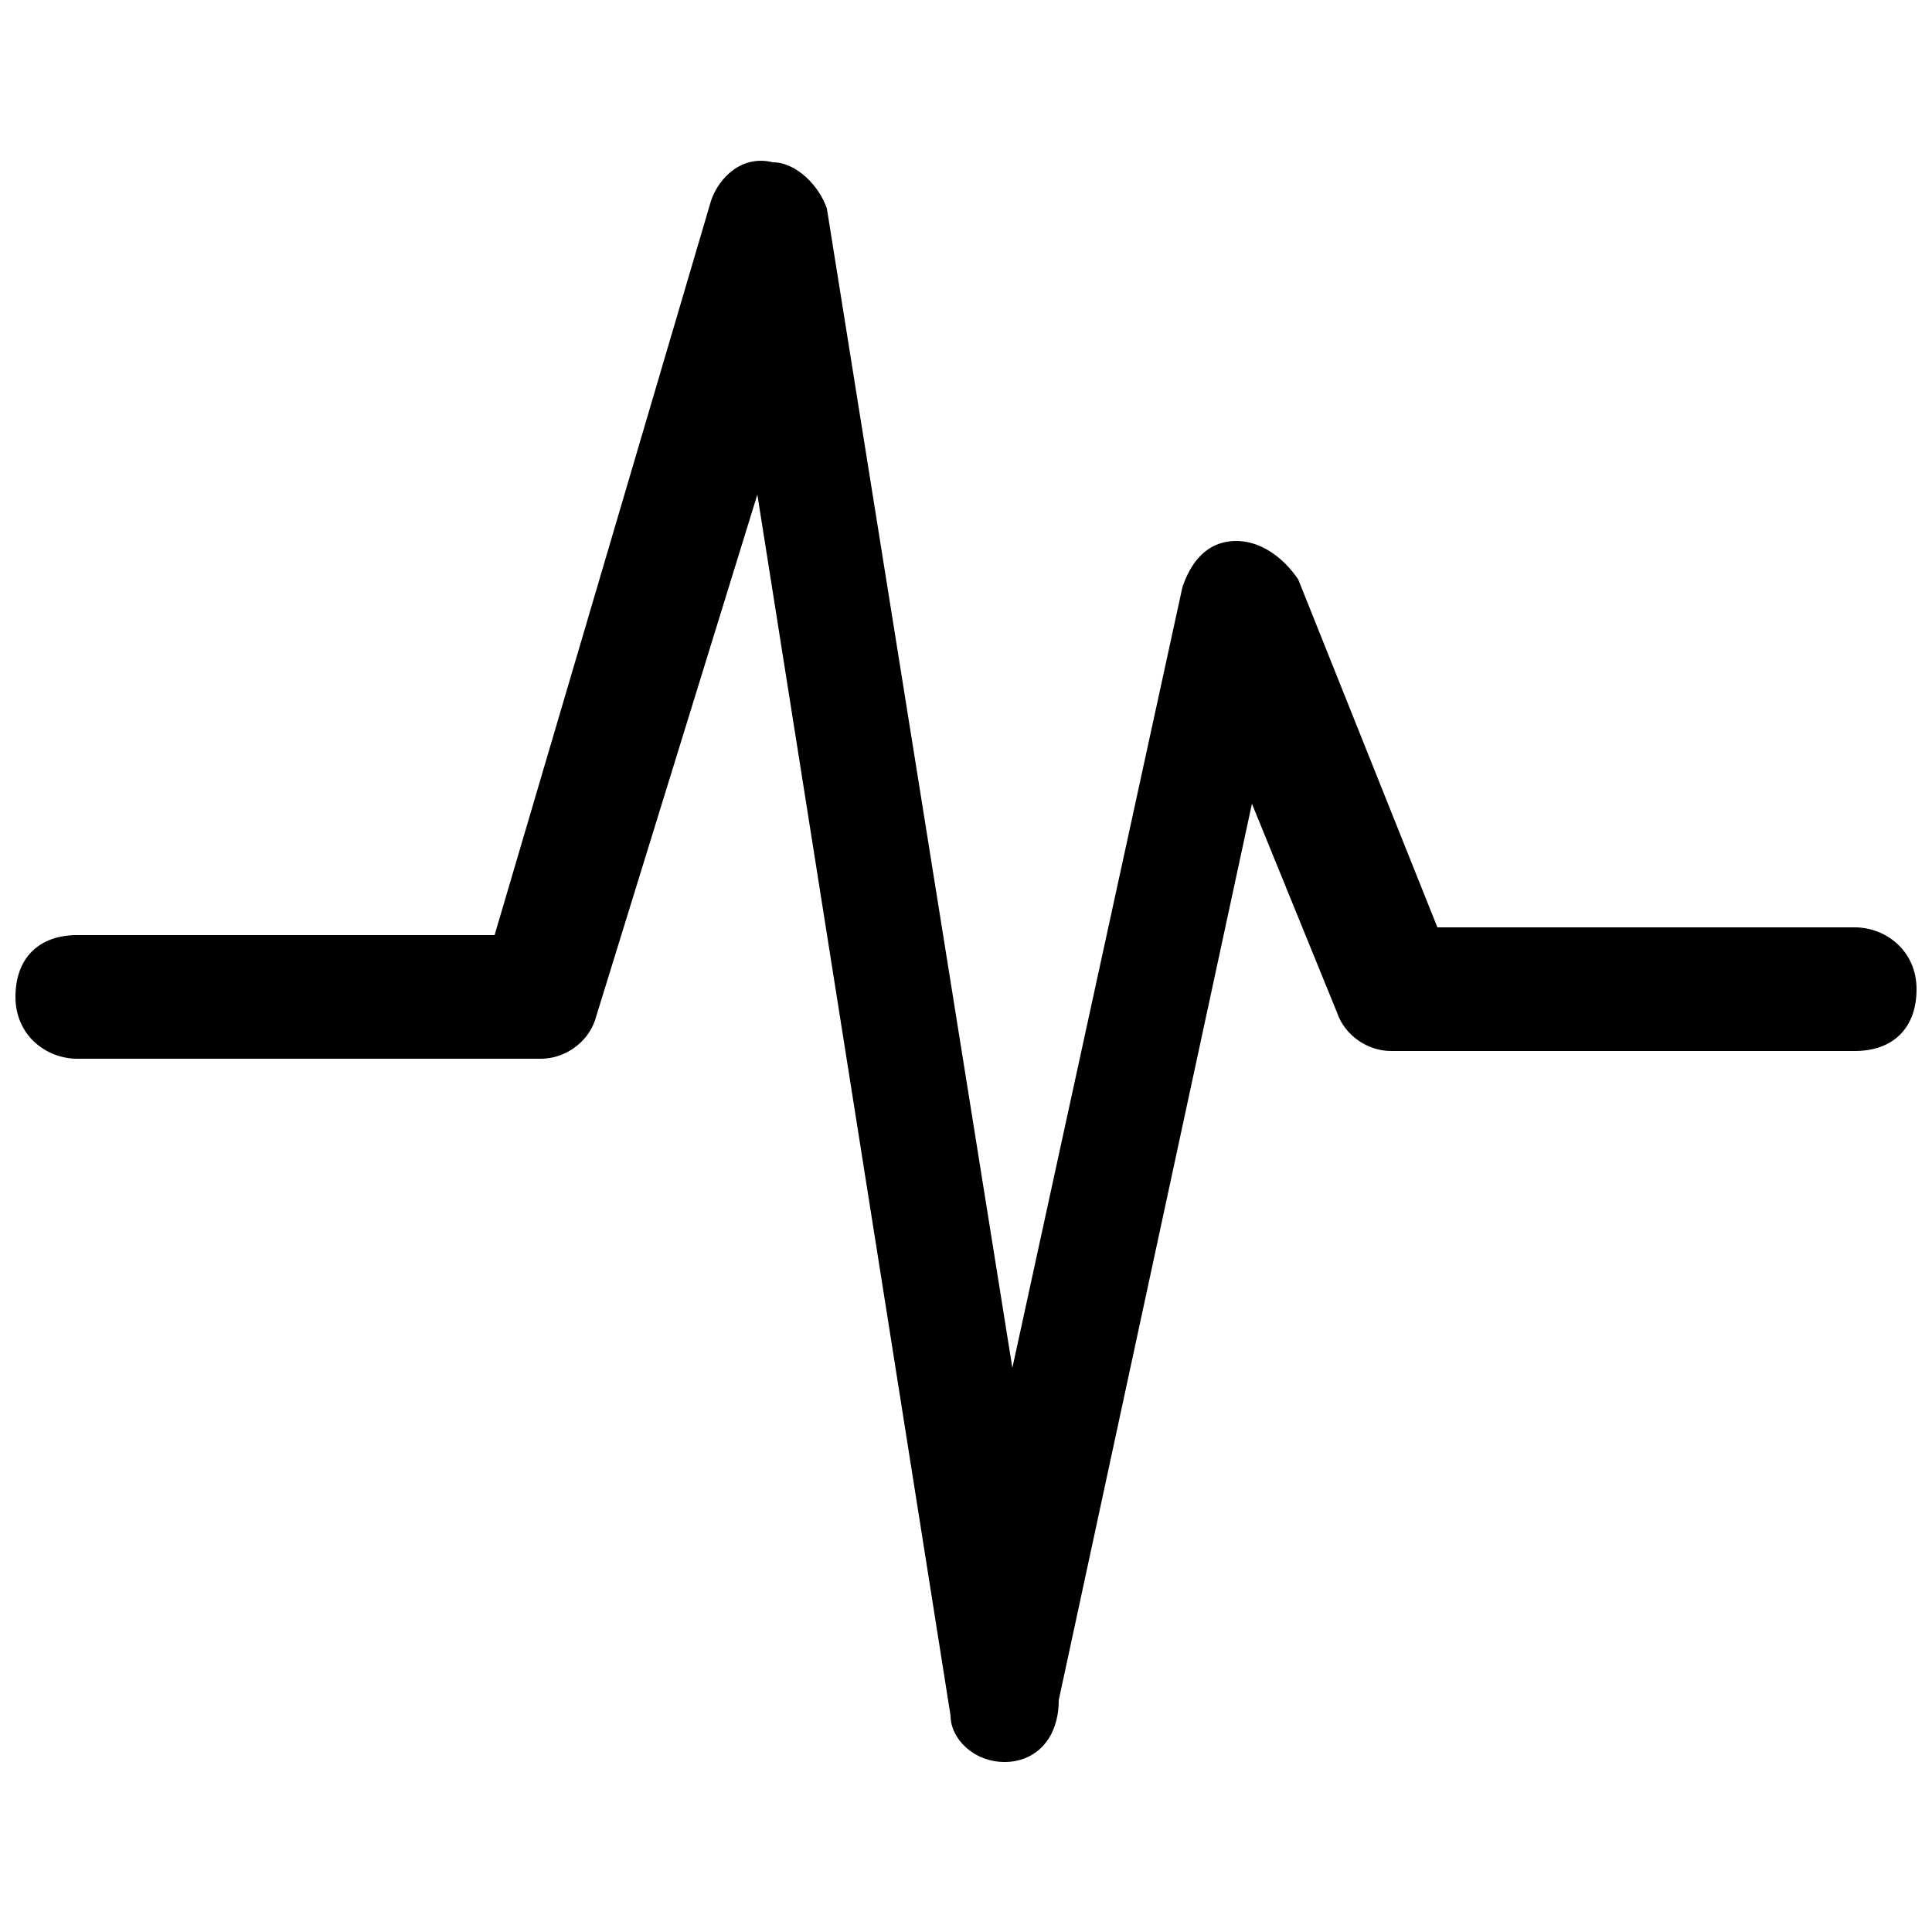 <?xml version="1.0" encoding="utf-8"?>
<!-- Generator: Adobe Illustrator 18.1.1, SVG Export Plug-In . SVG Version: 6.00 Build 0)  -->
<!DOCTYPE svg PUBLIC "-//W3C//DTD SVG 1.1//EN" "http://www.w3.org/Graphics/SVG/1.1/DTD/svg11.dtd">
<svg version="1.1" id="Layer_1" xmlns="http://www.w3.org/2000/svg" xmlns:xlink="http://www.w3.org/1999/xlink" x="0px" y="0px"
	 viewBox="0 0 25 25" enable-background="new 0 0 25 25" xml:space="preserve">
<g>
	<path d="M13,22.8C13,22.8,13,22.8,13,22.8c-0.4,0-0.7-0.3-0.7-0.6L9.8,6.4l-2.1,6.8c-0.1,0.3-0.4,0.5-0.7,0.5H1
		c-0.4,0-0.8-0.3-0.8-0.8s0.3-0.8,0.8-0.8h5.4l2.8-9.5c0.1-0.3,0.4-0.6,0.8-0.5c0.3,0,0.6,0.3,0.7,0.6l2.4,15l2.2-10.1
		c0.1-0.3,0.3-0.6,0.7-0.6c0.3,0,0.6,0.2,0.8,0.5l1.8,4.5H24c0.4,0,0.8,0.3,0.8,0.8s-0.3,0.8-0.8,0.8h-6c-0.3,0-0.6-0.2-0.7-0.5
		l-1.1-2.7l-2.5,11.6C13.7,22.5,13.4,22.8,13,22.8z"/>
</g>
</svg>
